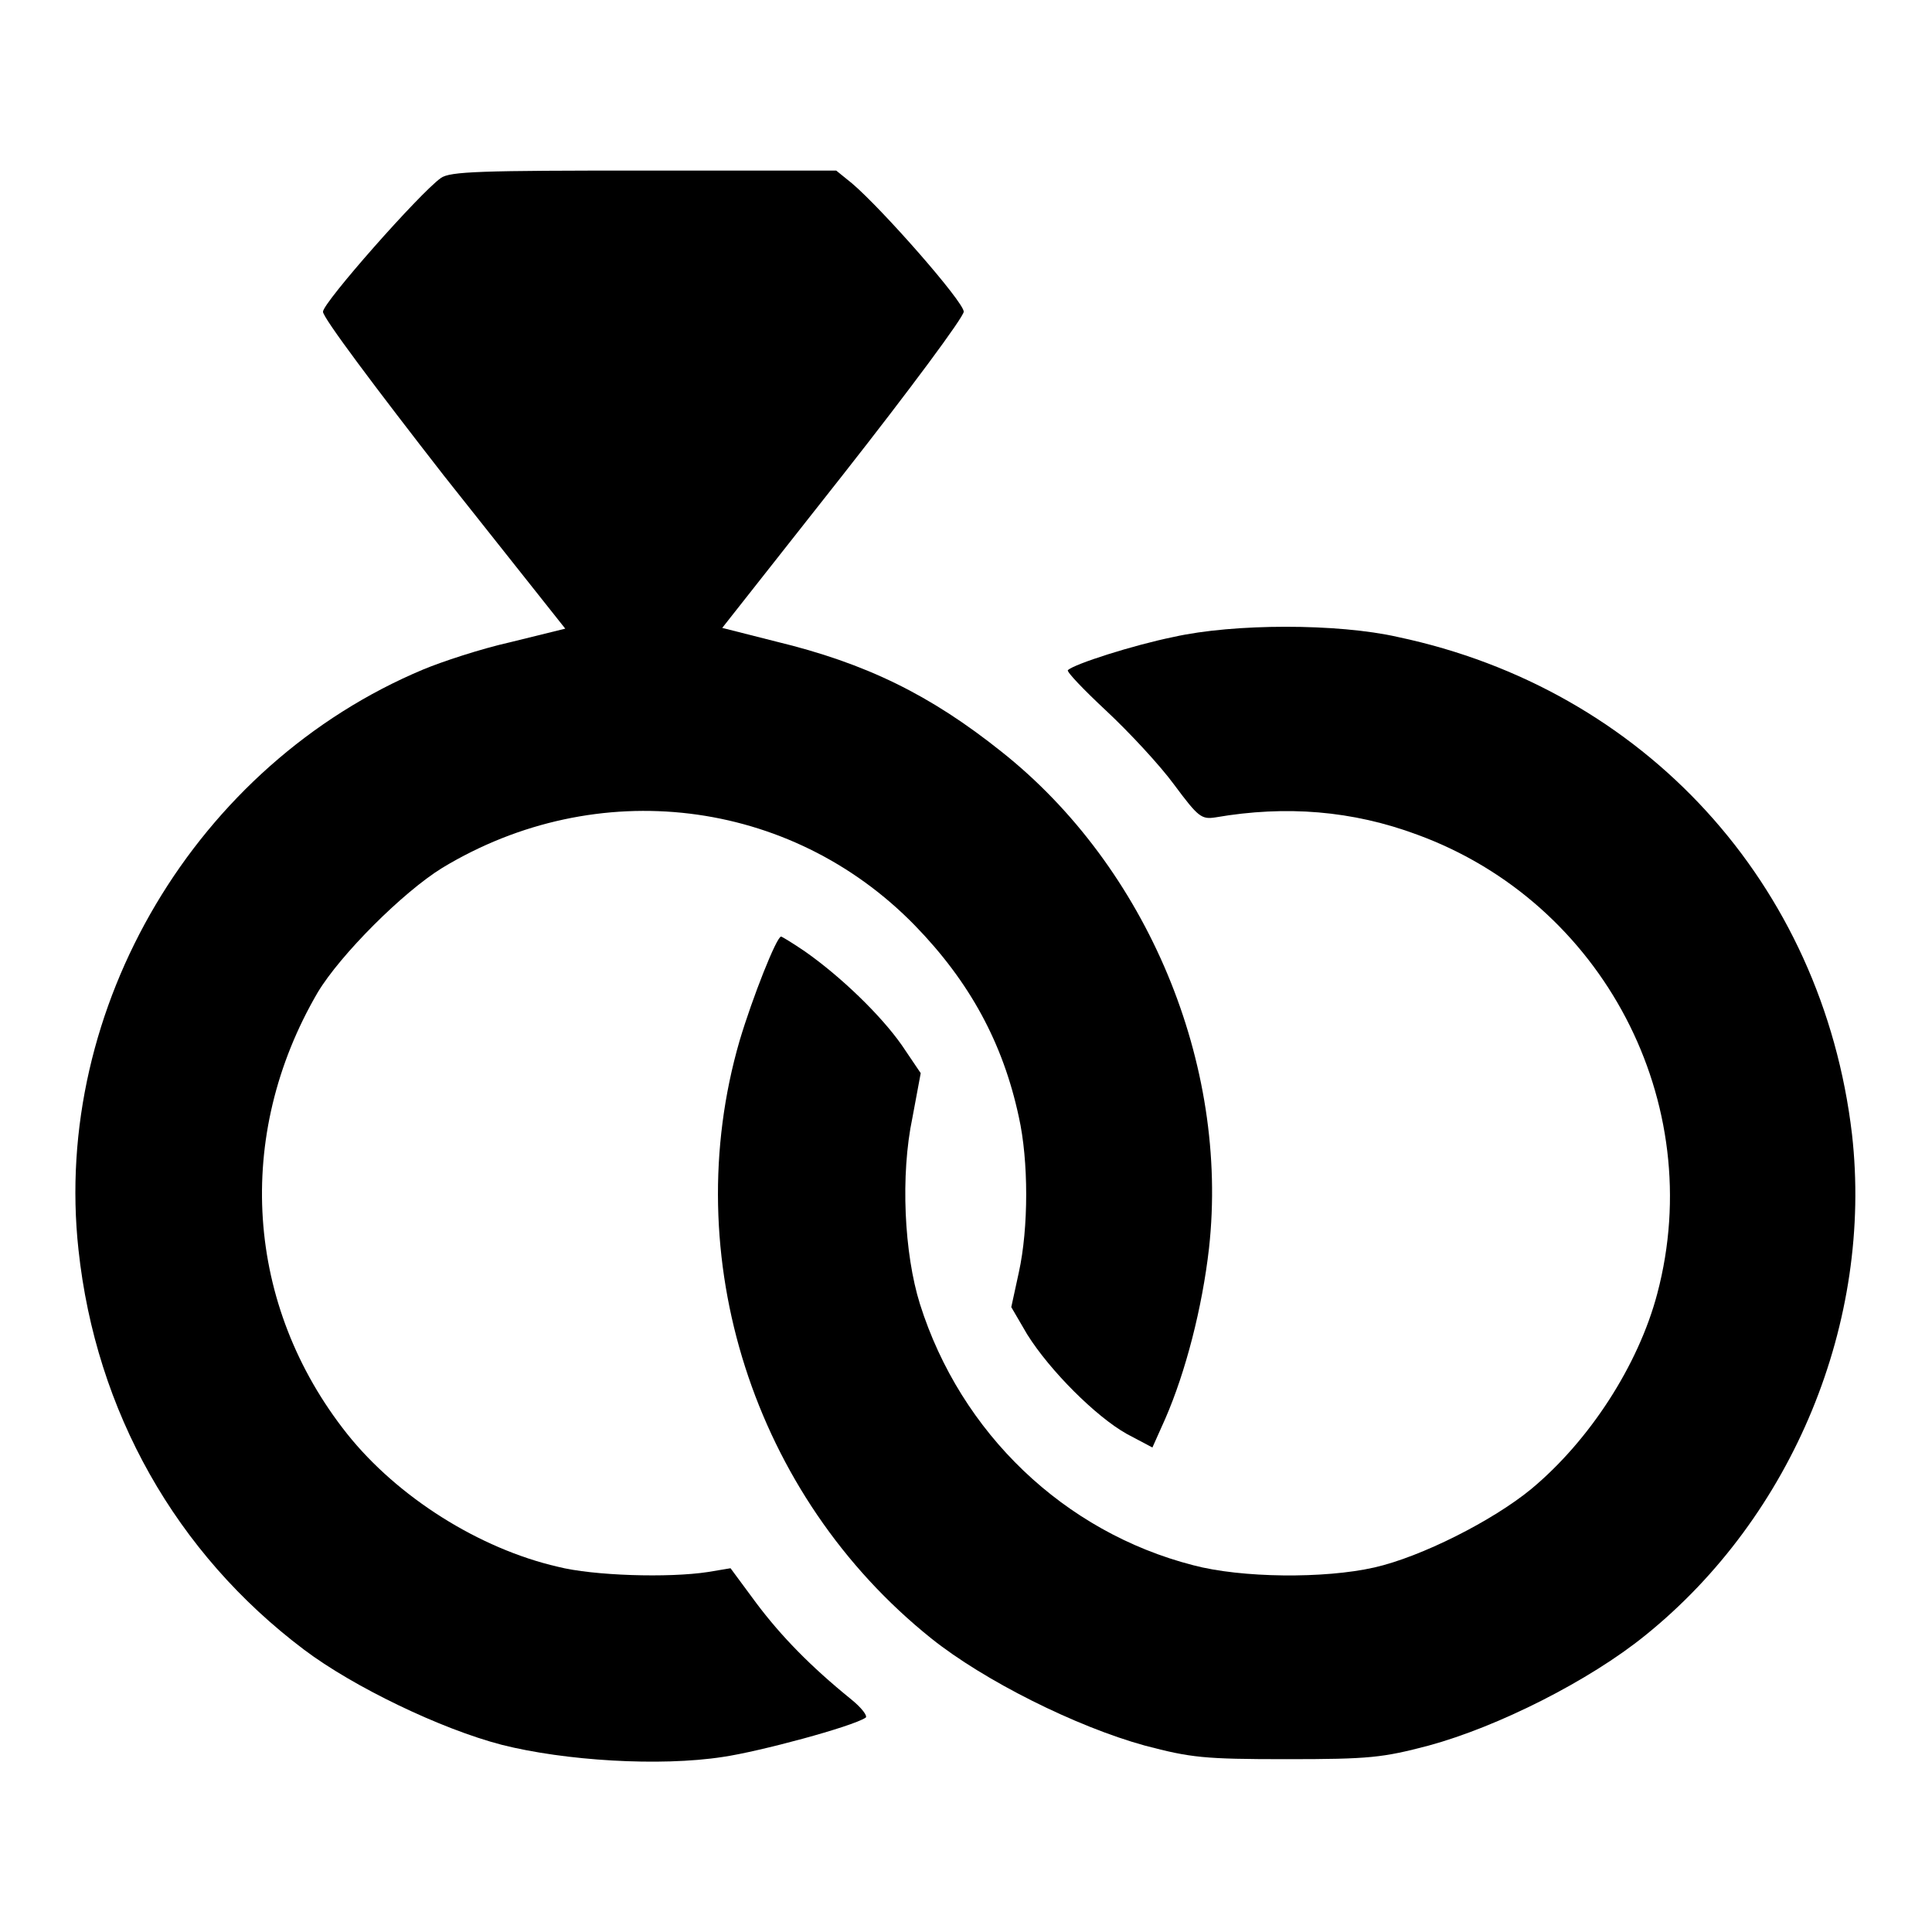 <?xml version="1.0" encoding="utf-8"?>
<!-- Svg Vector Icons : http://www.onlinewebfonts.com/icon -->
<!DOCTYPE svg PUBLIC "-//W3C//DTD SVG 1.1//EN" "http://www.w3.org/Graphics/SVG/1.1/DTD/svg11.dtd">
<svg version="1.1" xmlns="http://www.w3.org/2000/svg" xmlns:xlink="http://www.w3.org/1999/xlink" x="0px" y="0px" viewBox="0 0 256 256" enable-background="new 0 0 256 256" xml:space="preserve">
<g><g><g><path fill="#000000" d="M58.4,23.6c-2.8,2-15.6,16.5-15.6,17.7C42.7,42,50,51.7,58.8,63l16.1,20.3l-7.3,1.8c-4,0.9-9.1,2.6-11.5,3.6c-30.1,12.6-49.2,44.8-45.7,76.9c2.3,21.4,12.9,40.2,29.9,53c6.5,4.9,18.1,10.5,26.2,12.6c8.3,2.1,20.9,2.9,29.3,1.6c4.8-0.7,17.1-4,18.9-5.2c0.3-0.2-0.5-1.3-2-2.5c-5.3-4.3-9.2-8.3-12.5-12.7l-3.4-4.6l-3,0.5c-5.2,0.8-15.2,0.5-19.9-0.7c-10.4-2.4-21.2-9.2-27.9-17.6c-13.5-17-15-39.5-3.9-58.5c3-5,11.3-13.3,16.5-16.5c20.5-12.4,46.1-9.3,62.6,7.6c7.3,7.5,11.7,15.6,13.8,25.4c1.3,5.8,1.3,14.7,0,20.6l-1,4.6l2.1,3.6c3,4.8,9.1,10.9,13.2,13.2l3.4,1.8l1.7-3.8c2.7-6.2,4.9-14.7,5.8-22.6c2.7-24.4-8.2-50.5-27.5-65.8c-9.4-7.5-17.9-11.7-29.9-14.6l-7.1-1.8l16-20.3c8.8-11.2,16-20.9,16-21.6c0-1.3-10.7-13.5-14.8-17l-2.1-1.7H85.4C63.8,22.6,59.6,22.7,58.4,23.6z"/><path fill="#000000" d="M155.5,84.4c-5.4,1.1-13.2,3.6-14,4.4c-0.2,0.2,2.1,2.6,5.1,5.4c3,2.8,7.1,7.2,9,9.8c3.2,4.3,3.6,4.6,5.5,4.3c9.3-1.6,18.1-0.9,26.7,2.3c24.6,9,38.5,35.5,31.8,60.8c-2.5,9.5-9,19.5-16.7,25.9c-5.1,4.2-14.6,9-20.8,10.4c-6.6,1.5-17.6,1.4-24-0.3c-17.1-4.4-30.8-17.5-36.2-34.6c-2.1-6.7-2.6-17.1-1-24.7l1.1-5.9l-2.5-3.7c-2.8-4-8.1-9.1-12.8-12.4c-1.6-1.1-3.1-2-3.2-2c-0.6,0-3.8,8.1-5.5,13.8c-8.3,28.6,1.8,60.3,25.4,79.2c7,5.6,19.2,11.7,28.3,14.2c6.1,1.6,7.8,1.8,18.8,1.8c11,0,12.7-0.2,18.8-1.8c9.2-2.5,21.3-8.6,28.7-14.6c19.6-15.8,30.2-41.6,27.4-66.4c-3.9-33.2-27.5-59-60.2-65.9C177.3,82.6,163.5,82.6,155.5,84.4z"/></g></g></g>
</svg>